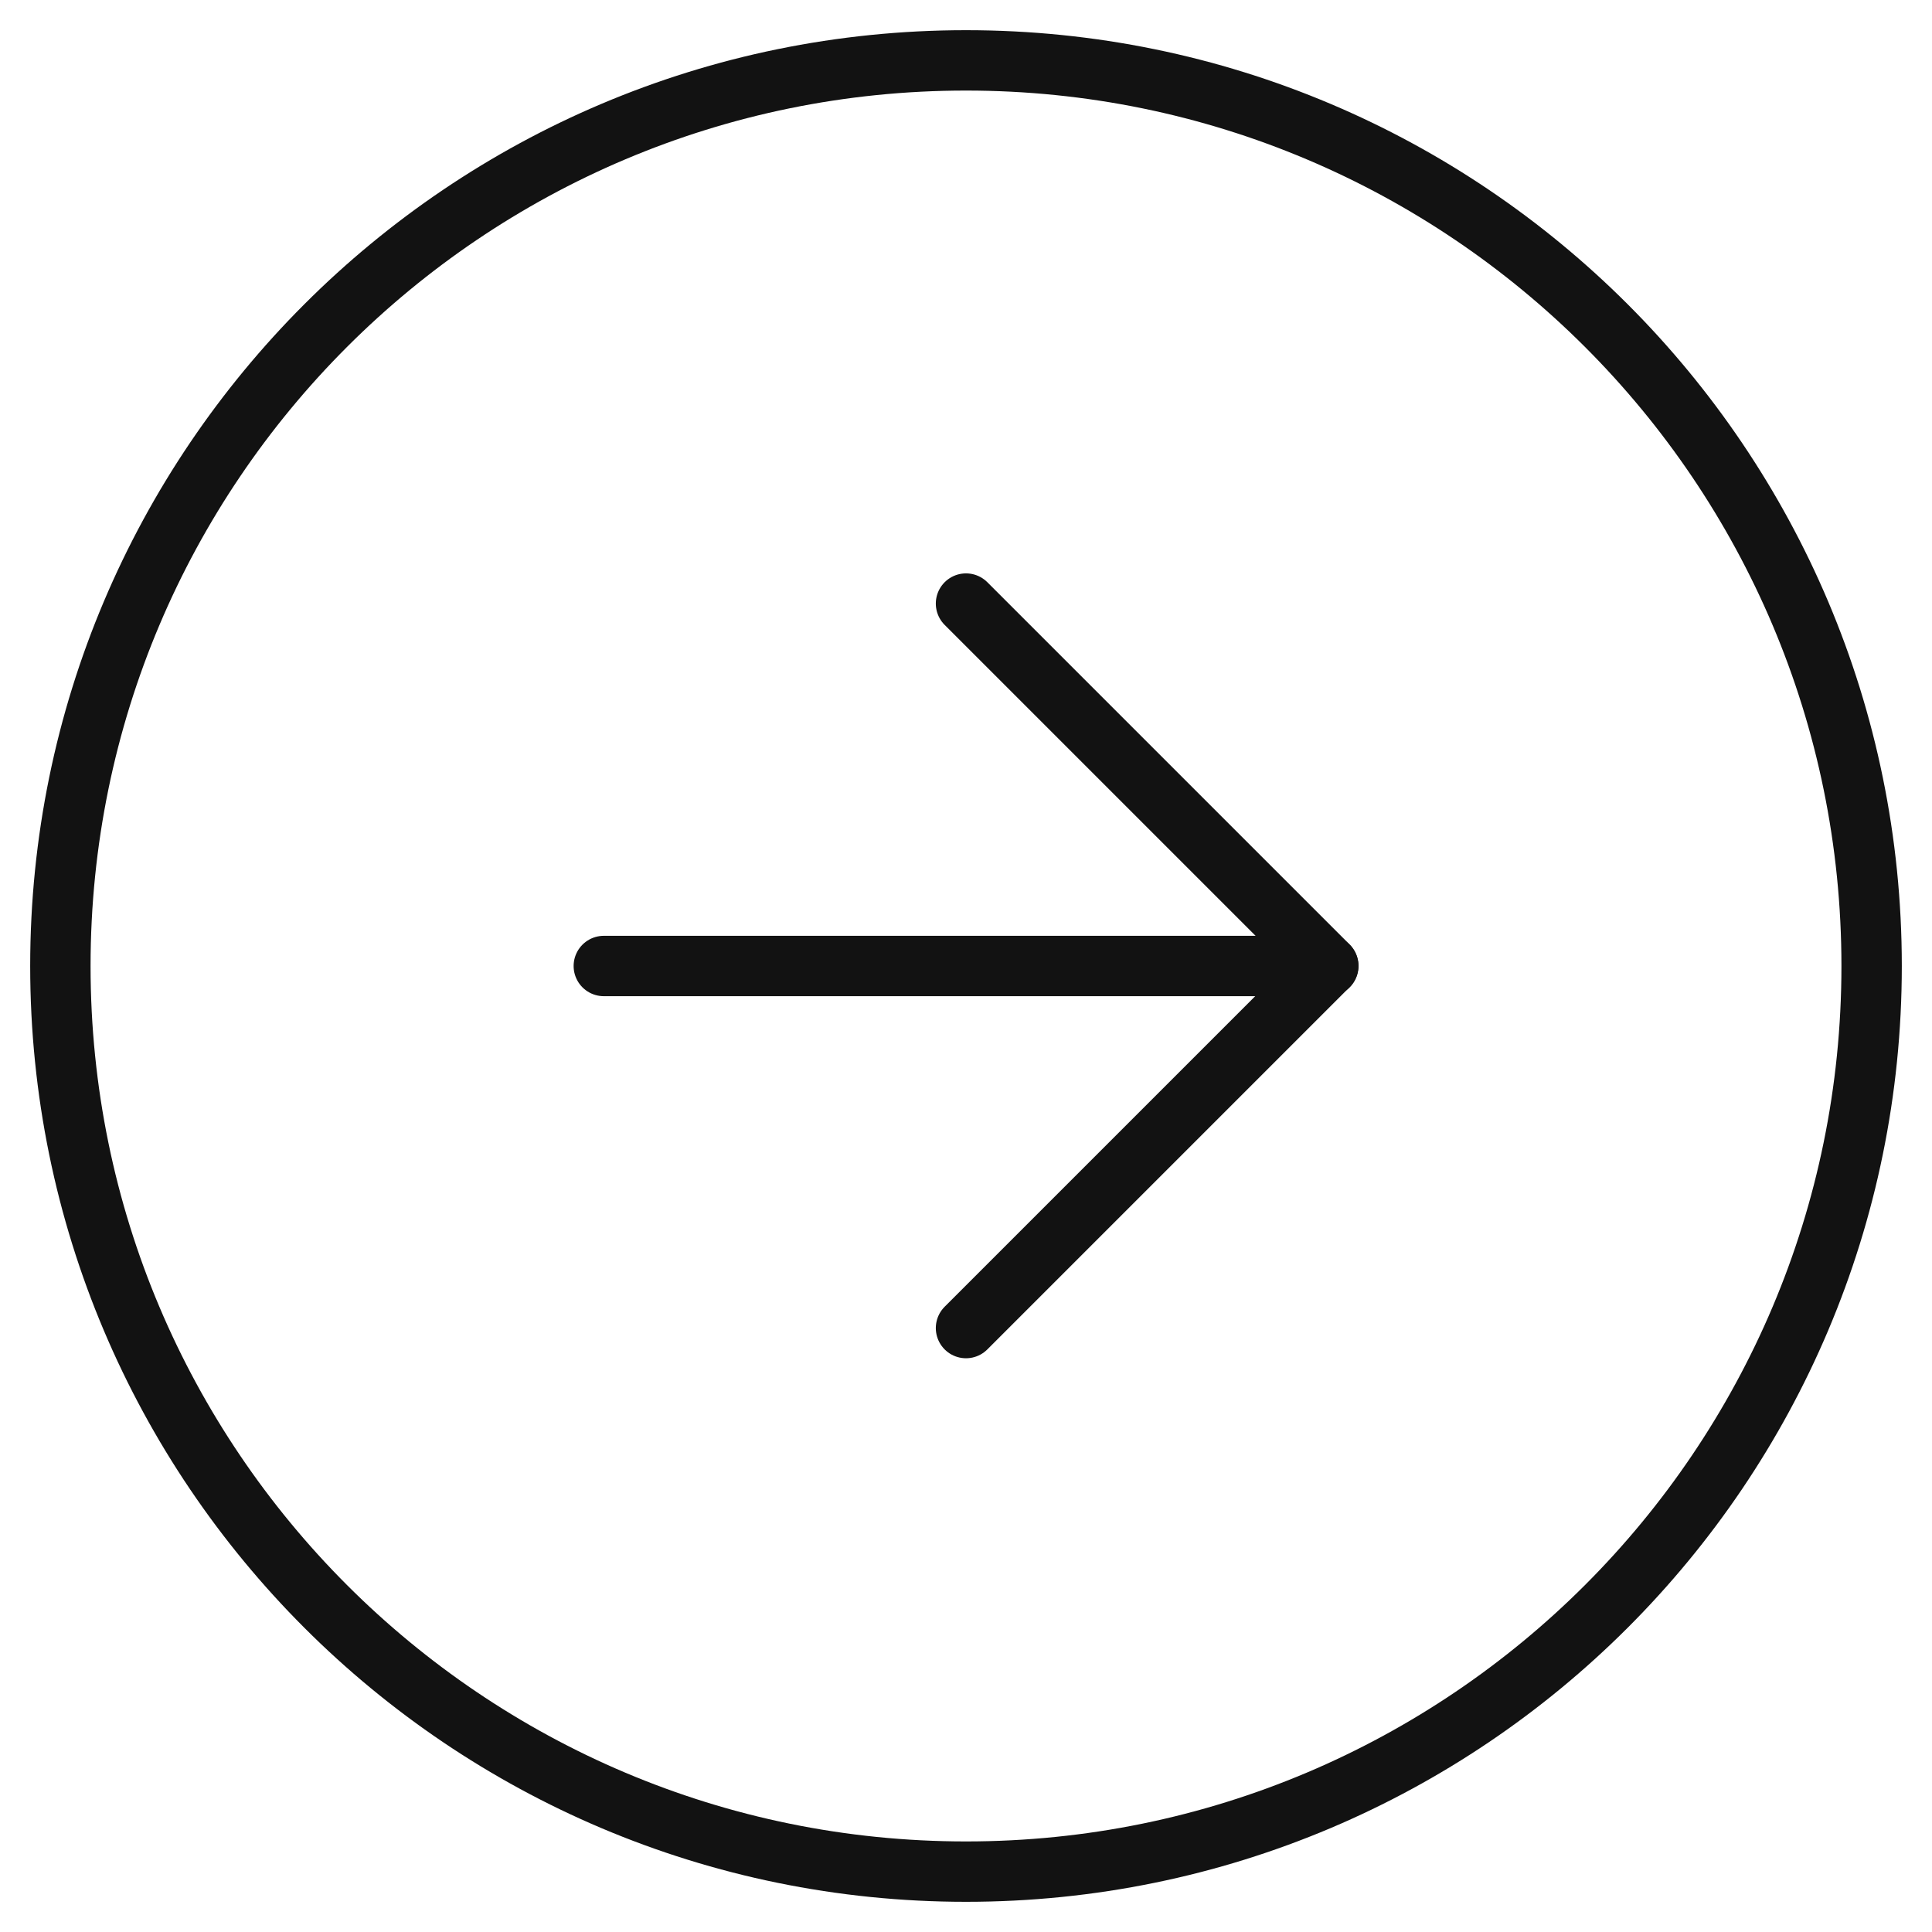 <svg width="32" height="32" viewBox="0 0 32 32" fill="none" xmlns="http://www.w3.org/2000/svg">
<path d="M16 31C24.284 31 31 24.284 31 16C31 7.716 24.284 1 16 1C7.716 1 1 7.716 1 16C1 24.284 7.716 31 16 31Z" stroke="#121212" stroke-linecap="round" stroke-linejoin="round"/>
<path d="M16 21.997L22 15.997L16 9.997" stroke="#121212" stroke-linecap="round" stroke-linejoin="round"/>
<path d="M10.001 16H22.001" stroke="#121212" stroke-linecap="round" stroke-linejoin="round"/>
</svg>
